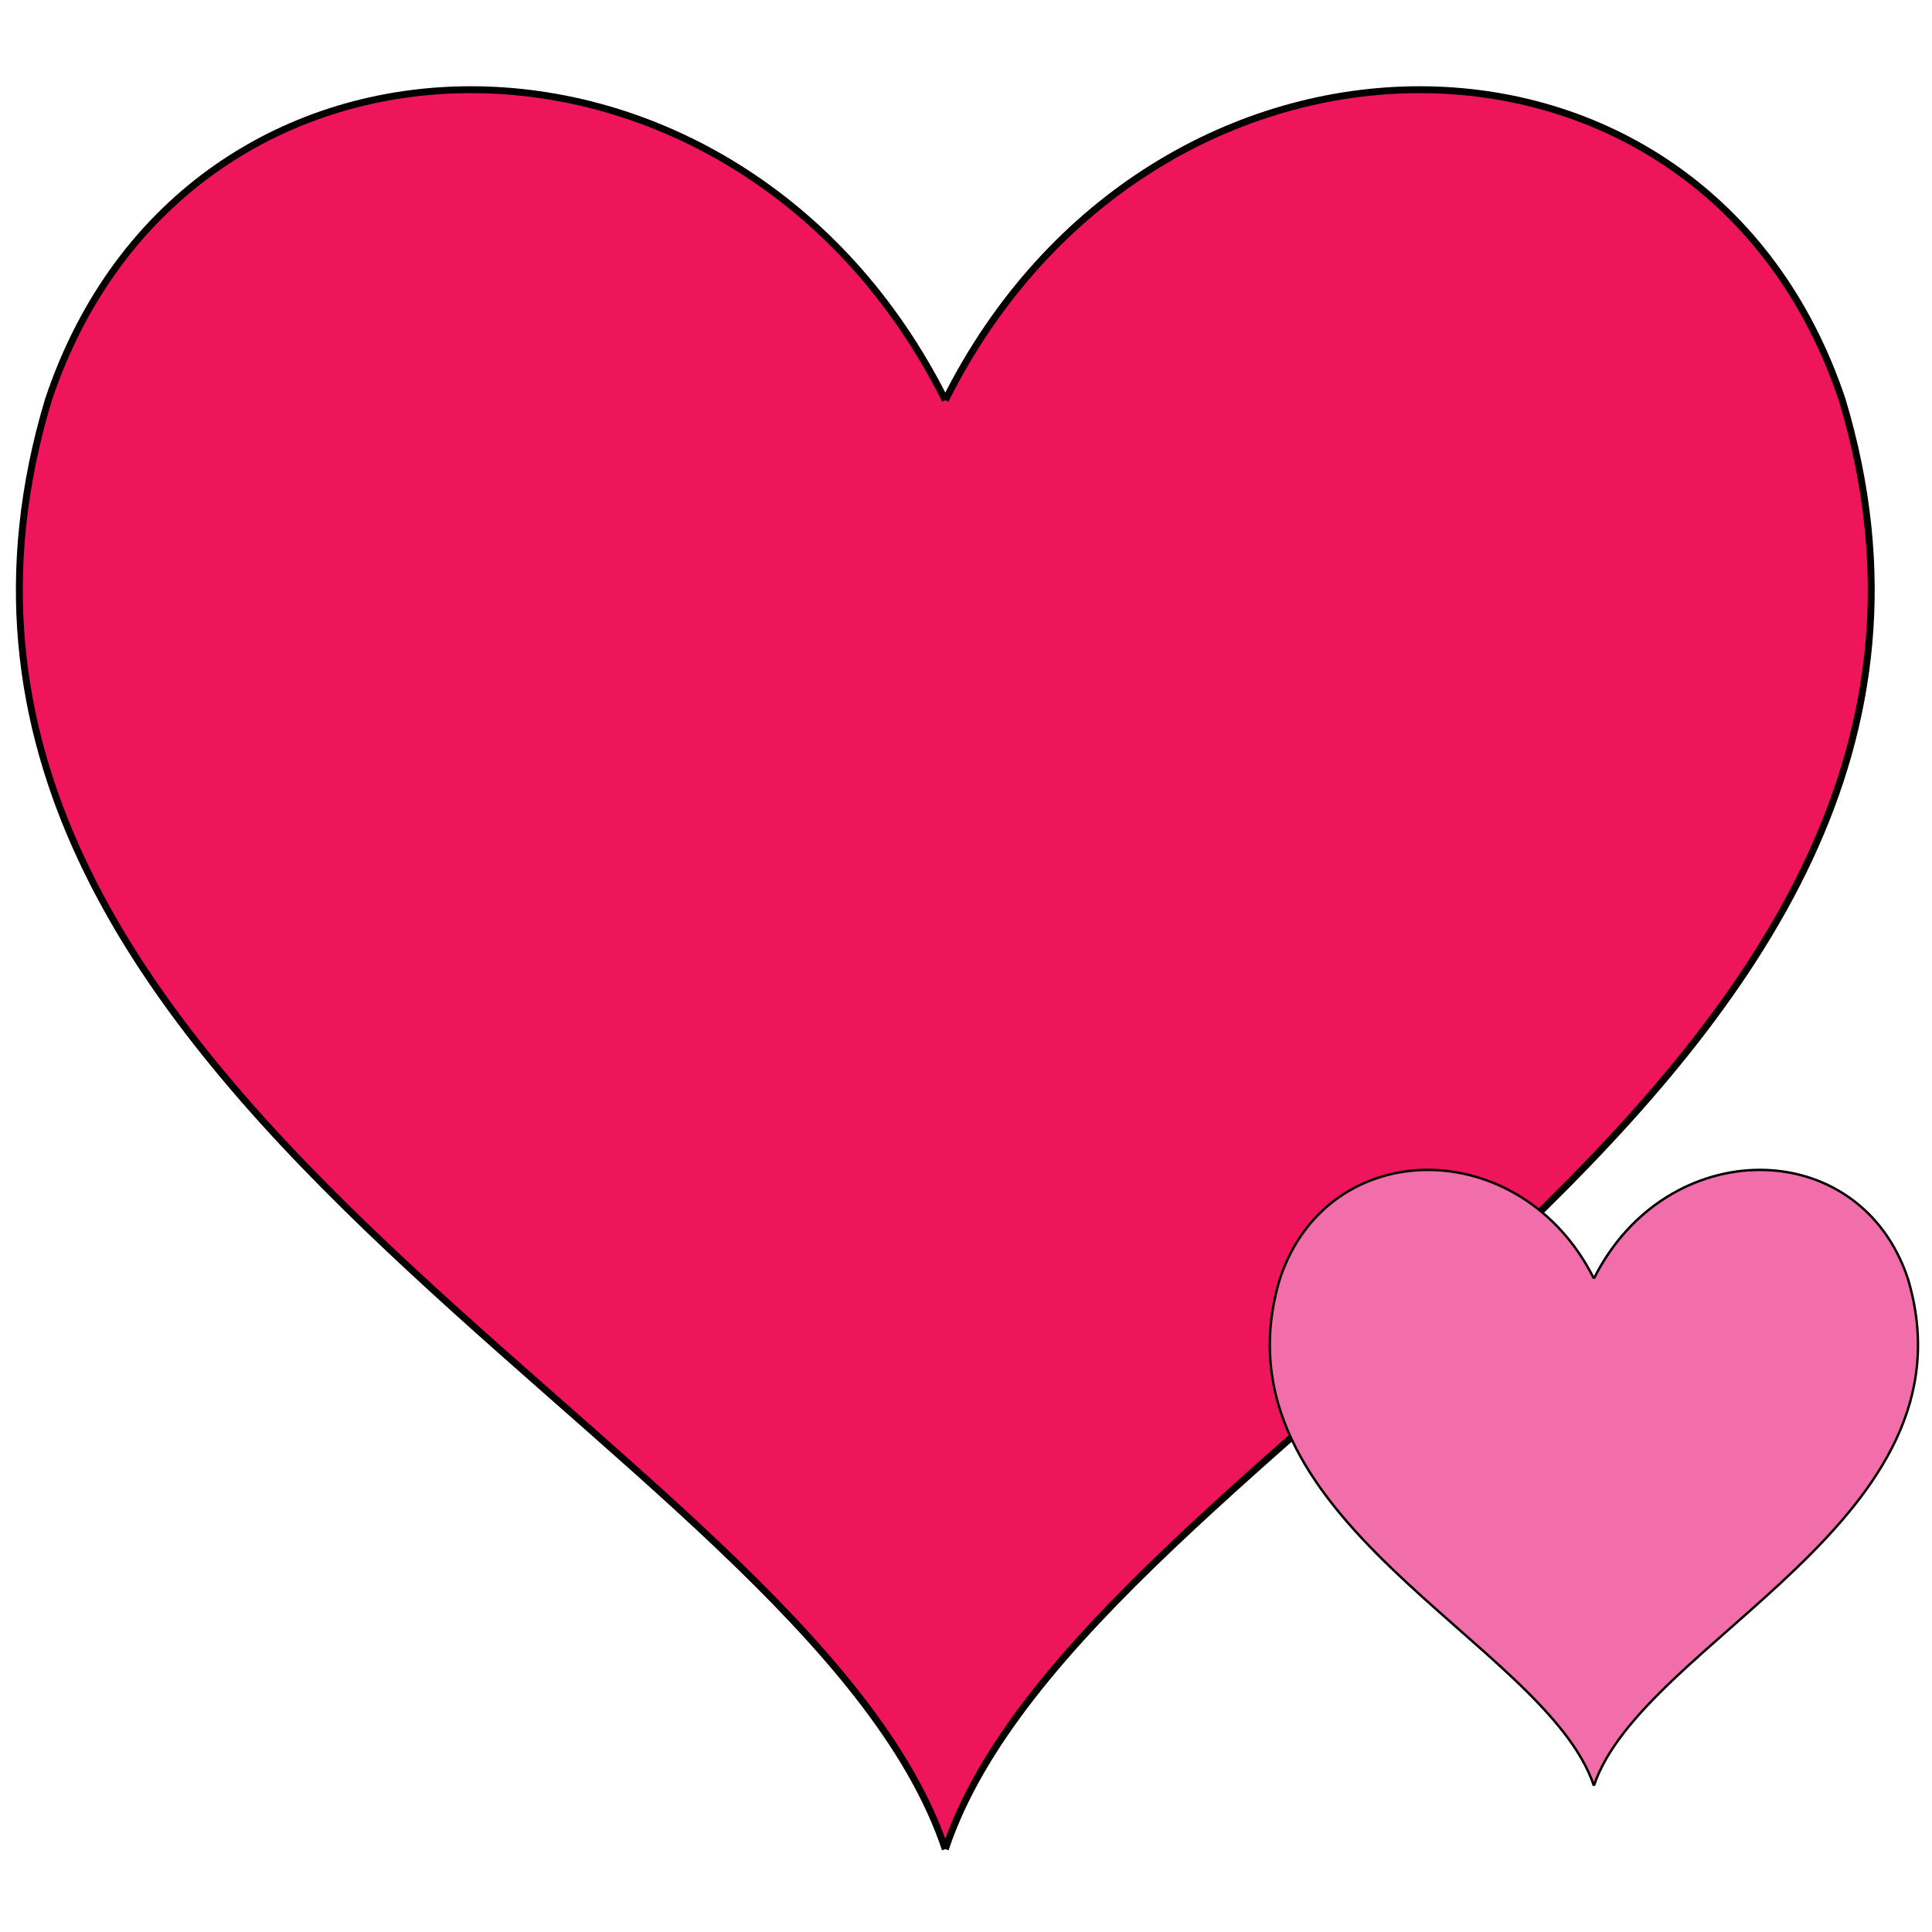 <?xml version="1.0"?>
<svg
    xmlns:rdf="http://www.w3.org/1999/02/22-rdf-syntax-ns#"
    xmlns="http://www.w3.org/2000/svg"
    xmlns:cc="http://web.resource.org/cc/"
    xmlns:xlink="http://www.w3.org/1999/xlink"
    xmlns:dc="http://purl.org/dc/elements/1.1/"
    xmlns:svg="http://www.w3.org/2000/svg"
    xmlns:inkscape="http://www.inkscape.org/namespaces/inkscape"
    xmlns:sodipodi="http://sodipodi.sourceforge.net/DTD/sodipodi-0.dtd"
    xmlns:ns1="http://sozi.baierouge.fr"
    viewBox="0 0 280 280"
  >
  <desc
    >Double Hearts Doodle
    From the book, I Love to Doodle, with SVG illustrations by Jay Nick.
    I Love to Doodle is available in both eBook and print editions from cattocreations.com
    Written by Jay Nick
    Handcoding SVG since 2001
    Author of eBook, Learn SVG Interactively, published by Catto Creations, LLC
    http://www.jaynick.com
    I Love to Doodle is published by Catto Creations, LLC
    Catto Creations mission is Family, Literacy, and Enrichment
    Visit http://www.cattocreations.com for award winning children's eBooks
    I Love to Doodle and other free ePub3 eBooks at http://www.cattocreations.com/ePub3.html</desc
  >
  <defs
    >
    <style
        type="text/css"
      >#doublehearts {stroke:black;stroke-width:1px;}
      #heart1 {fill:#ee155c;}
      #heart2 {fill:#f26eaa;}</style
    >
    <symbol
        id="Heart"
        viewBox="0 0 280 270"
      >
      <path
          d="m140 58c30-60 110-60 130 0 30 100-110 150-130 210m0-210c-30-60-110-60-130 0-30 100 110 150 130 210"
      />
    </symbol
    >
  </defs
  >
  <g
      transform="translate(0) scale(1)"
    >
    <g
        id="doublehearts"
        transform="translate(-3)"
      >
      <use
          id="heart1"
          xlink:href="#Heart"
          height="270"
          width="280"
          y="0"
          x="0"
      />
      <use
          id="heart2"
          xlink:href="#Heart"
          transform="translate(185 165) scale(.35)"
          height="270"
          width="280"
          y="0"
          x="0"
      />
    </g
    >
  </g
  >
</svg
>
